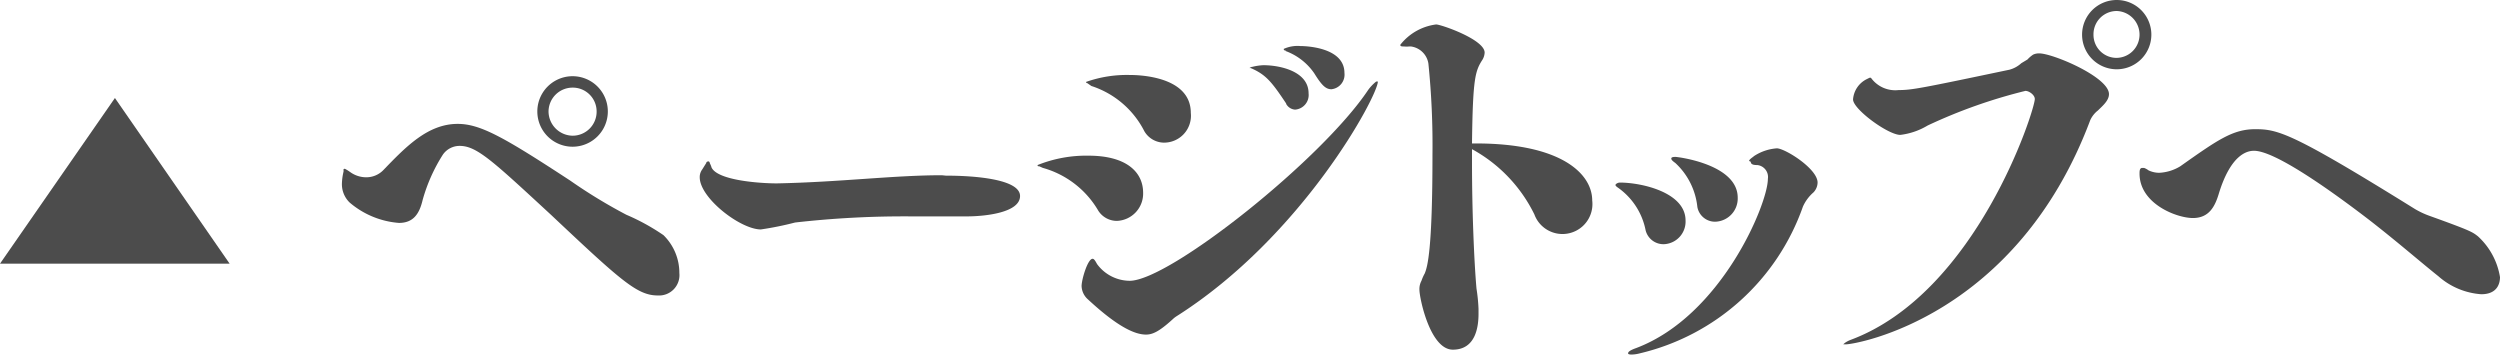 <svg xmlns="http://www.w3.org/2000/svg" viewBox="0 0 122.69 17.4"><defs><style>.cls-1{fill:#4c4c4c;}</style></defs><title>top</title><g id="レイヤー_2" data-name="レイヤー 2"><g id="レイヤー_1-2" data-name="レイヤー 1"><path class="cls-1" d="M5.64,4.81l5.63,8.13H0Z"/><path class="cls-1" d="M16.92,8.28s.12.06.26.16A1.34,1.34,0,0,0,18,8.7a1.16,1.16,0,0,0,.82-.36C19.92,7.2,21,6.08,22.46,6.08c1.12,0,2.28.66,5.52,2.78a25.57,25.57,0,0,0,2.76,1.68,10.46,10.46,0,0,1,1.82,1,2.59,2.59,0,0,1,.78,1.86,1,1,0,0,1-1.06,1.1c-1,0-1.78-.7-5.22-3.94-2.88-2.66-3.66-3.4-4.5-3.4a1,1,0,0,0-.82.42,8.23,8.23,0,0,0-1,2.24c-.16.68-.46,1.12-1.16,1.12a4.22,4.22,0,0,1-2.42-1A1.25,1.25,0,0,1,16.78,9a2.89,2.89,0,0,1,.08-.58c0-.08,0-.1,0-.12ZM28.1,7.2a1.73,1.73,0,0,1,0-3.46,1.73,1.73,0,1,1,0,3.46Zm0-2.9a1.18,1.18,0,0,0-1.18,1.18A1.2,1.2,0,0,0,28.1,6.66a1.18,1.18,0,0,0,1.18-1.18A1.17,1.17,0,0,0,28.1,4.3Z"/><path class="cls-1" d="M46.42,8.62c1.46,0,3.64.18,3.64,1s-1.72,1-2.62,1-1.82,0-2.68,0a47.42,47.42,0,0,0-5.74.3,15.61,15.61,0,0,1-1.68.34c-1,0-3-1.54-3-2.56a.62.62,0,0,1,.12-.38L34.66,8c0-.06.08-.08.1-.08s.06,0,.08.1a1,1,0,0,1,.08.2c.3.64,2.4.78,3.2.78,3.08-.06,5.74-.4,8.1-.4Z"/><path class="cls-1" d="M51,8.16c-.06,0-.08,0-.08-.06l0,0a6.39,6.39,0,0,1,2.5-.46c1.88,0,2.68.82,2.68,1.82a1.34,1.34,0,0,1-1.28,1.38,1.08,1.08,0,0,1-.92-.5,4.57,4.57,0,0,0-2.72-2.1ZM67.62,4s0,0,0,0c0,.7-3.7,7.6-9.88,11.52a1.1,1.1,0,0,0-.18.14c-.68.62-1,.76-1.32.76-.6,0-1.48-.46-2.84-1.72a.91.91,0,0,1-.32-.66c0-.32.3-1.34.54-1.34.08,0,.14.12.22.26a2,2,0,0,0,1.6.82c1.94,0,9.42-5.94,11.7-9.36A2.11,2.11,0,0,1,67.54,4l0,0Zm-14.26.08s-.06,0-.06-.06,0,0,0,0a6,6,0,0,1,2.14-.34c.28,0,3,0,3,1.86A1.32,1.32,0,0,1,57.1,7a1.13,1.13,0,0,1-.94-.56,4.45,4.45,0,0,0-2.6-2.22Zm9.76,1c-.72-1.08-1-1.42-1.74-1.74,0,0-.06,0-.06,0s.08-.06.14-.06A2.72,2.72,0,0,1,62,3.2c.82,0,2.22.3,2.22,1.38a.72.72,0,0,1-.66.8A.54.54,0,0,1,63.12,5.1Zm0-2.6c-.06,0-.12,0-.12-.08a1.64,1.64,0,0,1,.82-.14c.32,0,2.16.08,2.16,1.32a.72.72,0,0,1-.64.8c-.28,0-.48-.2-.84-.78A2.93,2.93,0,0,0,63.08,2.5Z"/><path class="cls-1" d="M72.56,15.4c0,.64-.14,1.76-1.26,1.76s-1.64-2.54-1.64-2.94a.84.84,0,0,1,.1-.44,2.1,2.1,0,0,1,.16-.36c.14-.34.38-1.18.38-5.84a39.51,39.51,0,0,0-.2-4.46,1,1,0,0,0-.86-.84h-.08a1.23,1.23,0,0,1-.26,0c-.1,0-.18,0-.18-.08a2.66,2.66,0,0,1,1.76-1c.24,0,2.38.74,2.38,1.38a.74.74,0,0,1-.1.34c-.36.56-.48.88-.52,4.12h.2c4.2,0,5.7,1.5,5.7,2.8a1.47,1.47,0,0,1-2.84.68,7.31,7.31,0,0,0-3.06-3.2V8c0,2.3.1,4.8.22,6.16a8.57,8.57,0,0,1,.1,1Z"/><path class="cls-1" d="M80.76,11.3a3.34,3.34,0,0,0-1.4-2.12s-.08-.06-.08-.1.1-.12.22-.12c1.06,0,3.22.48,3.22,1.86a1.11,1.11,0,0,1-1,1.16A.9.9,0,0,1,80.76,11.3Zm5.08-3.4c0-.08.18-.18.24-.24a2.34,2.34,0,0,1,1.12-.38c.4,0,2,1,2,1.68a.72.72,0,0,1-.2.48,2,2,0,0,0-.52.7,11.22,11.22,0,0,1-8,7.2,1.76,1.76,0,0,1-.4.06q-.18,0-.18-.06c0-.08.12-.16.4-.26,4.18-1.58,6.46-7.08,6.46-8.3a.59.59,0,0,0-.52-.68c-.1,0-.32,0-.32-.16ZM83.3,10.16A3.42,3.42,0,0,0,82.22,8c-.14-.1-.2-.16-.2-.22s.08-.08.2-.08,3.06.36,3.06,2a1.14,1.14,0,0,1-1.08,1.18A.88.88,0,0,1,83.3,10.16Z"/><path class="cls-1" d="M99.5,2.92a1.49,1.49,0,0,1,.28-.24.67.67,0,0,1,.3-.06c.66,0,3.42,1.16,3.42,2,0,.32-.32.58-.54.8a1.27,1.27,0,0,0-.38.48c-3.62,9.64-11.48,11-12,11l-.12,0s.1-.12.36-.22C97,14.38,99.86,5.4,99.86,4.86c0-.2-.28-.4-.46-.4a25.62,25.62,0,0,0-4.8,1.7,3.39,3.39,0,0,1-1.34.46c-.6,0-2.32-1.26-2.32-1.74a1.21,1.21,0,0,1,.68-1l.12-.06a.12.12,0,0,1,.08,0s0,0,0,0l0,0,0,0a1.47,1.47,0,0,0,1.36.6c.64,0,1.06-.08,5.44-1a1.41,1.41,0,0,0,.58-.32Zm4.38.48a1.7,1.7,0,1,1,1.7-1.7A1.7,1.7,0,0,1,103.88,3.4Zm0-2.86a1.14,1.14,0,0,0-1.14,1.16,1.13,1.13,0,0,0,1.14,1.14A1.14,1.14,0,0,0,105,1.7,1.16,1.16,0,0,0,103.88.54Z"/><path class="cls-1" d="M110.68,6.34c1.12,0,1.82.18,7.84,3.92a4.16,4.16,0,0,0,.73.34c2,.72,2.08.78,2.36,1a3.46,3.46,0,0,1,1.08,2c0,.24-.08.84-.92.84a3.55,3.55,0,0,1-2.1-.88c-.83-.66-2-1.68-3.39-2.76-2.32-1.78-4.72-3.4-5.66-3.4-.26,0-1.12.08-1.74,2.14-.18.58-.46,1.16-1.26,1.16S105,10,105,8.52c0-.12,0-.28.14-.28l.08,0a.81.81,0,0,1,.22.12,1.23,1.23,0,0,0,.52.12A2.17,2.17,0,0,0,107,8.16C108.84,6.86,109.58,6.34,110.68,6.34Z"/></g></g></svg>